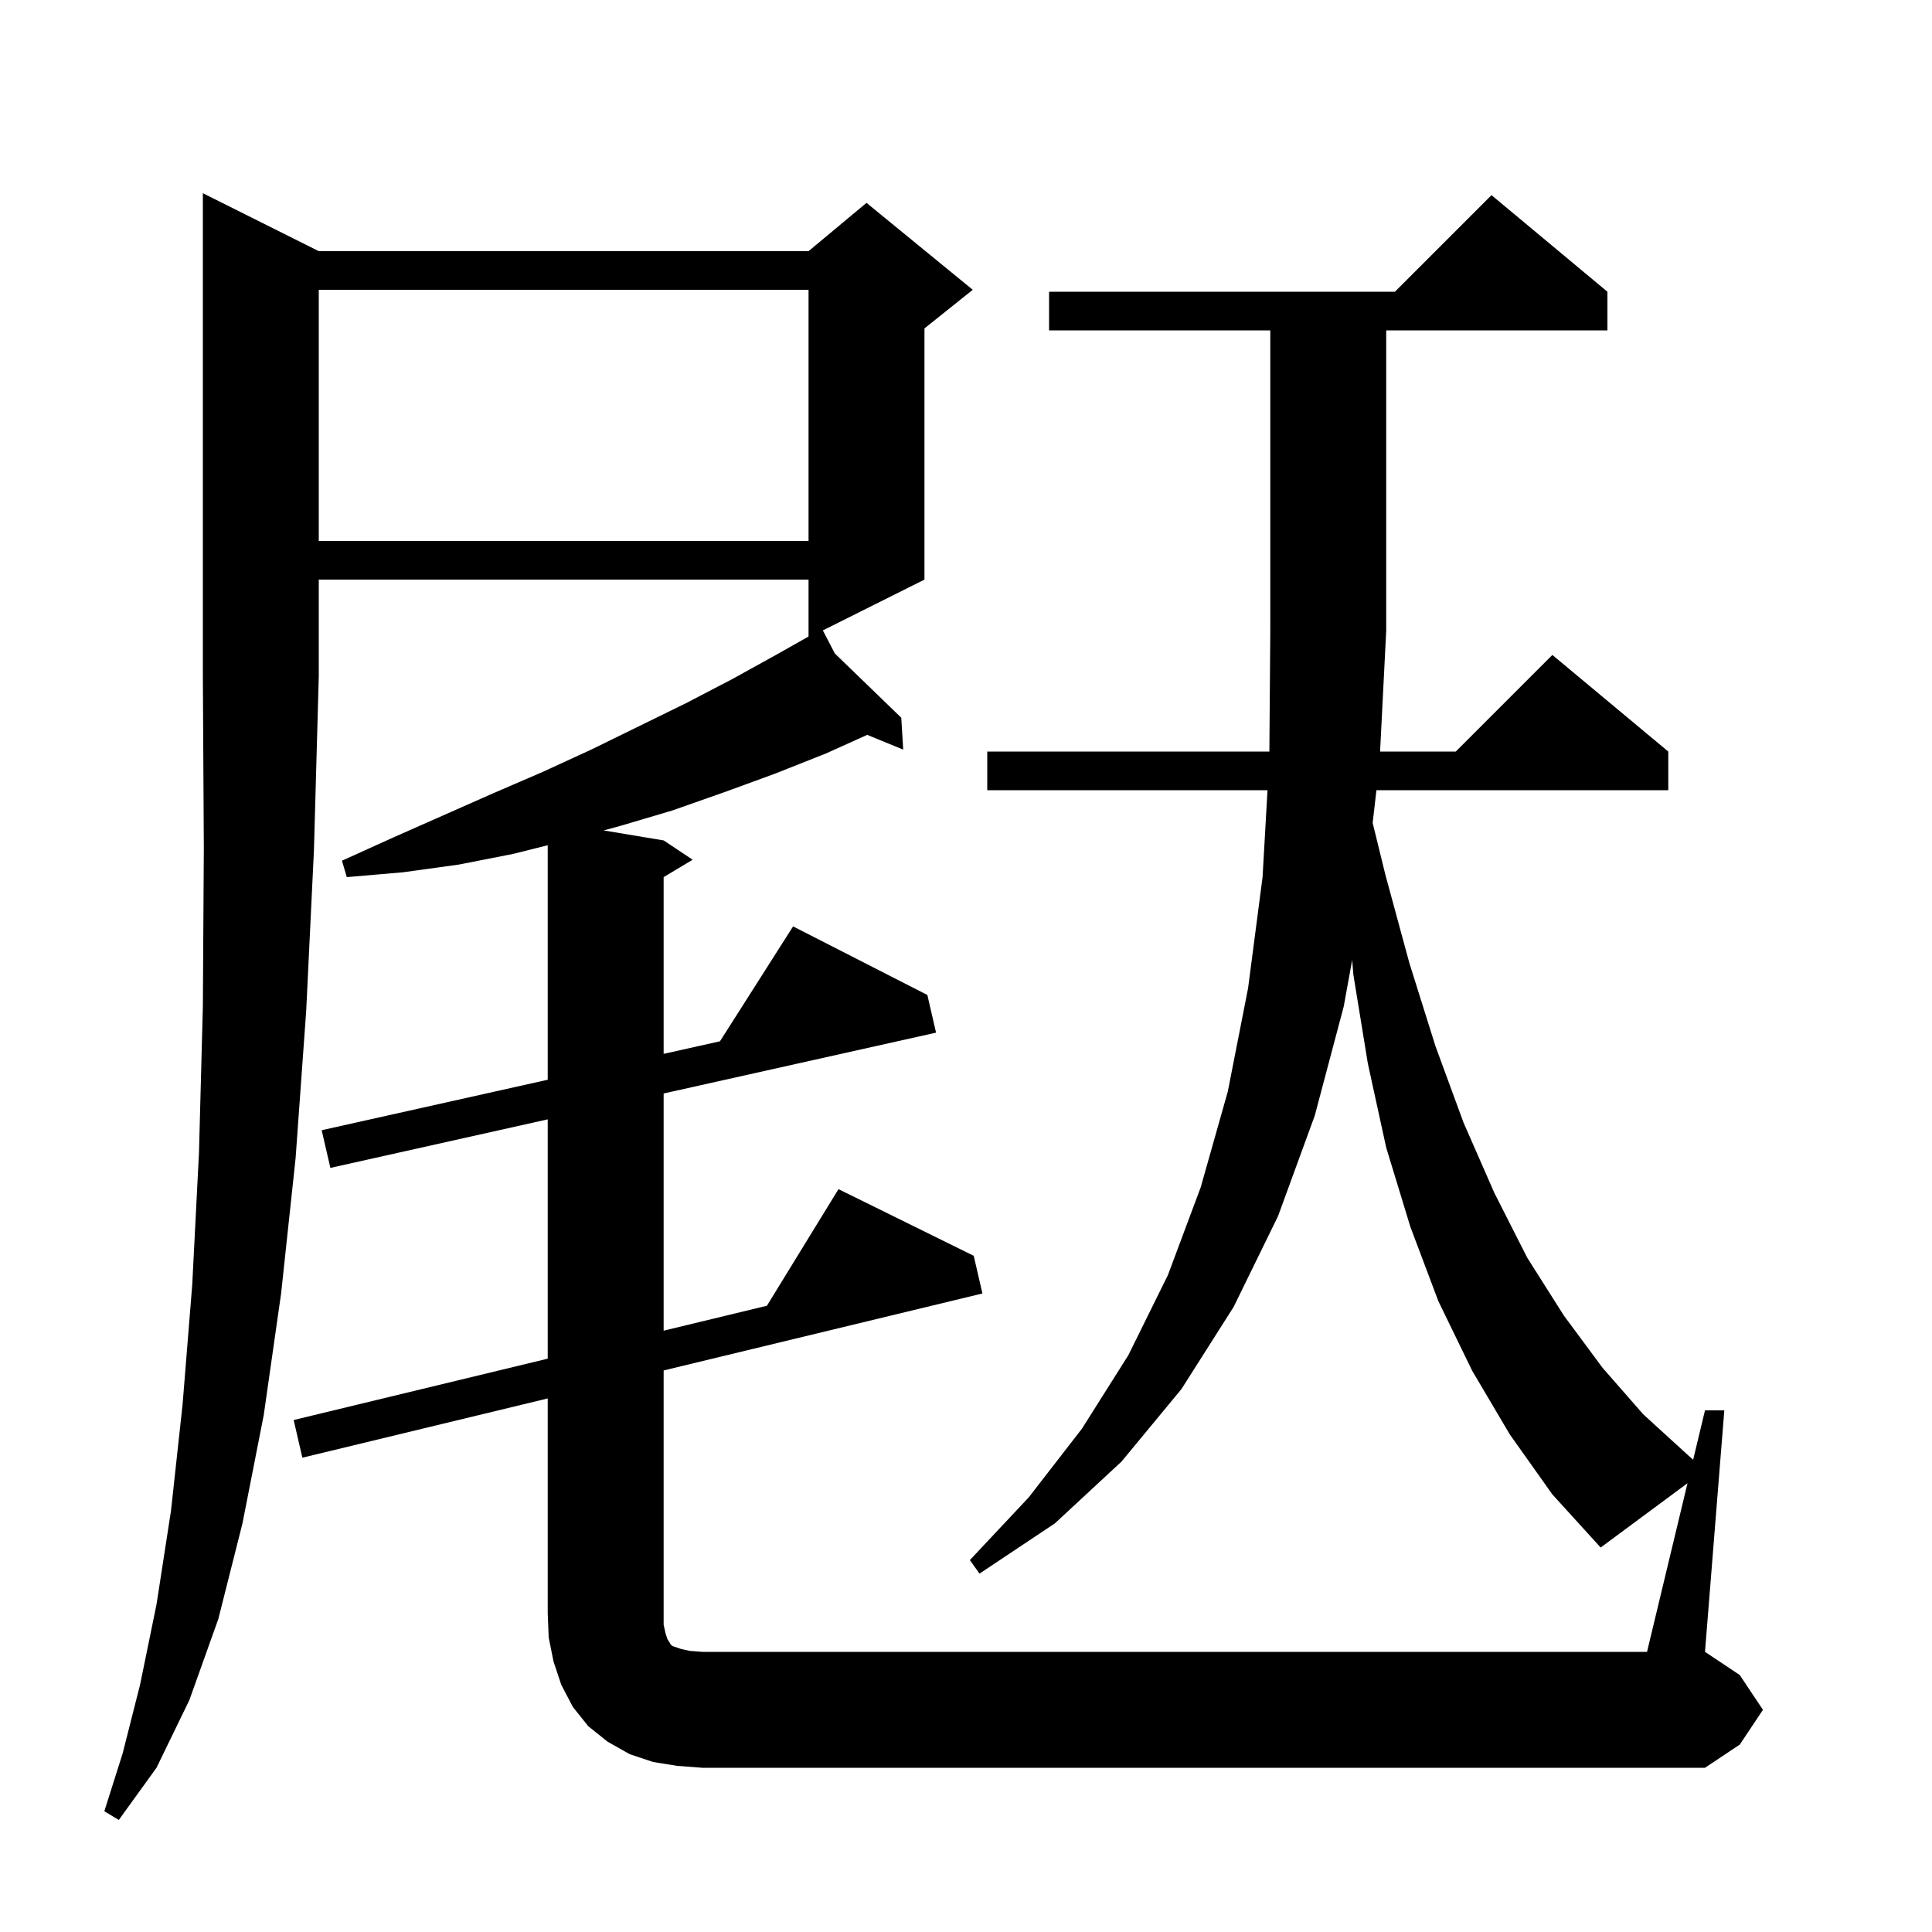 <svg xmlns="http://www.w3.org/2000/svg" xmlns:xlink="http://www.w3.org/1999/xlink" version="1.1" baseProfile="full" viewBox="0 0 200 200" width="200" height="200"><g fill="currentColor"><path d="M 33.0 26.0 L 83.7 26.0 L 89.7 21.0 L 100.7 30.0 L 95.7 34.0 L 95.7 60.0 L 85.182 65.259 L 86.423 67.65 L 93.3 74.3 L 93.5 77.6 L 89.773 76.073 L 85.5 78.0 L 80.2 80.1 L 75.0 82.0 L 69.6 83.9 L 64.2 85.5 L 62.493 85.966 L 68.7 87.0 L 71.7 89.0 L 68.7 90.8 L 68.7 109.096 L 74.531 107.794 L 82.1 95.9 L 96.0 103.0 L 96.9 106.9 L 68.7 113.197 L 68.7 137.751 L 79.392 135.17 L 86.8 123.1 L 100.8 130.0 L 101.7 133.9 L 68.7 141.869 L 68.7 168.2 L 68.9 169.1 L 69.1 169.7 L 69.3 170.0 L 69.4 170.2 L 69.6 170.4 L 70.5 170.7 L 71.4 170.9 L 72.7 171.0 L 170.5 171.0 L 174.69 153.541 L 165.7 160.2 L 160.7 154.7 L 156.3 148.5 L 152.4 141.9 L 148.9 134.7 L 146.0 127.0 L 143.5 118.8 L 141.6 110.1 L 140.1 100.9 L 139.976 99.382 L 139.1 104.2 L 136.1 115.5 L 132.3 125.9 L 127.7 135.3 L 122.3 143.8 L 116.1 151.3 L 109.2 157.7 L 101.4 162.9 L 100.4 161.5 L 106.5 155.0 L 112.0 147.9 L 116.8 140.3 L 120.9 132.0 L 124.3 122.9 L 127.1 113.0 L 129.2 102.3 L 130.7 90.8 L 131.212 81.8 L 102.2 81.8 L 102.2 77.8 L 131.405 77.8 L 131.5 65.3 L 131.5 34.2 L 108.6 34.2 L 108.6 30.2 L 144.4 30.2 L 154.4 20.2 L 166.4 30.2 L 166.4 34.2 L 143.5 34.2 L 143.5 65.3 L 142.866 77.8 L 150.7 77.8 L 160.7 67.8 L 172.7 77.8 L 172.7 81.8 L 142.488 81.8 L 142.098 85.184 L 143.4 90.5 L 145.9 99.7 L 148.6 108.3 L 151.5 116.2 L 154.7 123.5 L 158.1 130.2 L 161.9 136.2 L 165.9 141.6 L 170.1 146.4 L 174.7 150.6 L 175.274 151.11 L 176.5 146.0 L 178.5 146.0 L 176.5 171.0 L 180.1 173.4 L 182.5 177.0 L 180.1 180.6 L 176.5 183.0 L 72.7 183.0 L 70.1 182.8 L 67.6 182.4 L 65.2 181.6 L 62.9 180.3 L 60.9 178.7 L 59.3 176.7 L 58.1 174.4 L 57.3 172.0 L 56.8 169.5 L 56.7 167.0 L 56.7 144.766 L 31.3 150.9 L 30.4 147.0 L 56.7 140.649 L 56.7 115.876 L 34.2 120.9 L 33.3 117.0 L 56.7 111.775 L 56.7 87.5 L 53.1 88.4 L 47.5 89.5 L 41.7 90.3 L 35.9 90.8 L 35.4 89.1 L 40.7 86.7 L 51.1 82.1 L 56.2 79.9 L 61.2 77.6 L 71.0 72.8 L 75.8 70.3 L 80.5 67.7 L 83.7 65.891 L 83.7 60.0 L 33.0 60.0 L 33.0 70.0 L 32.5 88.0 L 31.7 104.6 L 30.6 119.9 L 29.1 133.9 L 27.3 146.5 L 25.1 157.7 L 22.6 167.6 L 19.6 176.0 L 16.2 183.0 L 12.3 188.4 L 10.8 187.5 L 12.7 181.5 L 14.5 174.4 L 16.2 166.1 L 17.7 156.4 L 18.9 145.4 L 19.9 133.0 L 20.6 119.3 L 21.0 104.2 L 21.1 87.8 L 21.0 70.0 L 21.0 20.0 Z M 33.0 30.0 L 33.0 56.0 L 83.7 56.0 L 83.7 30.0 Z "/></g></svg>